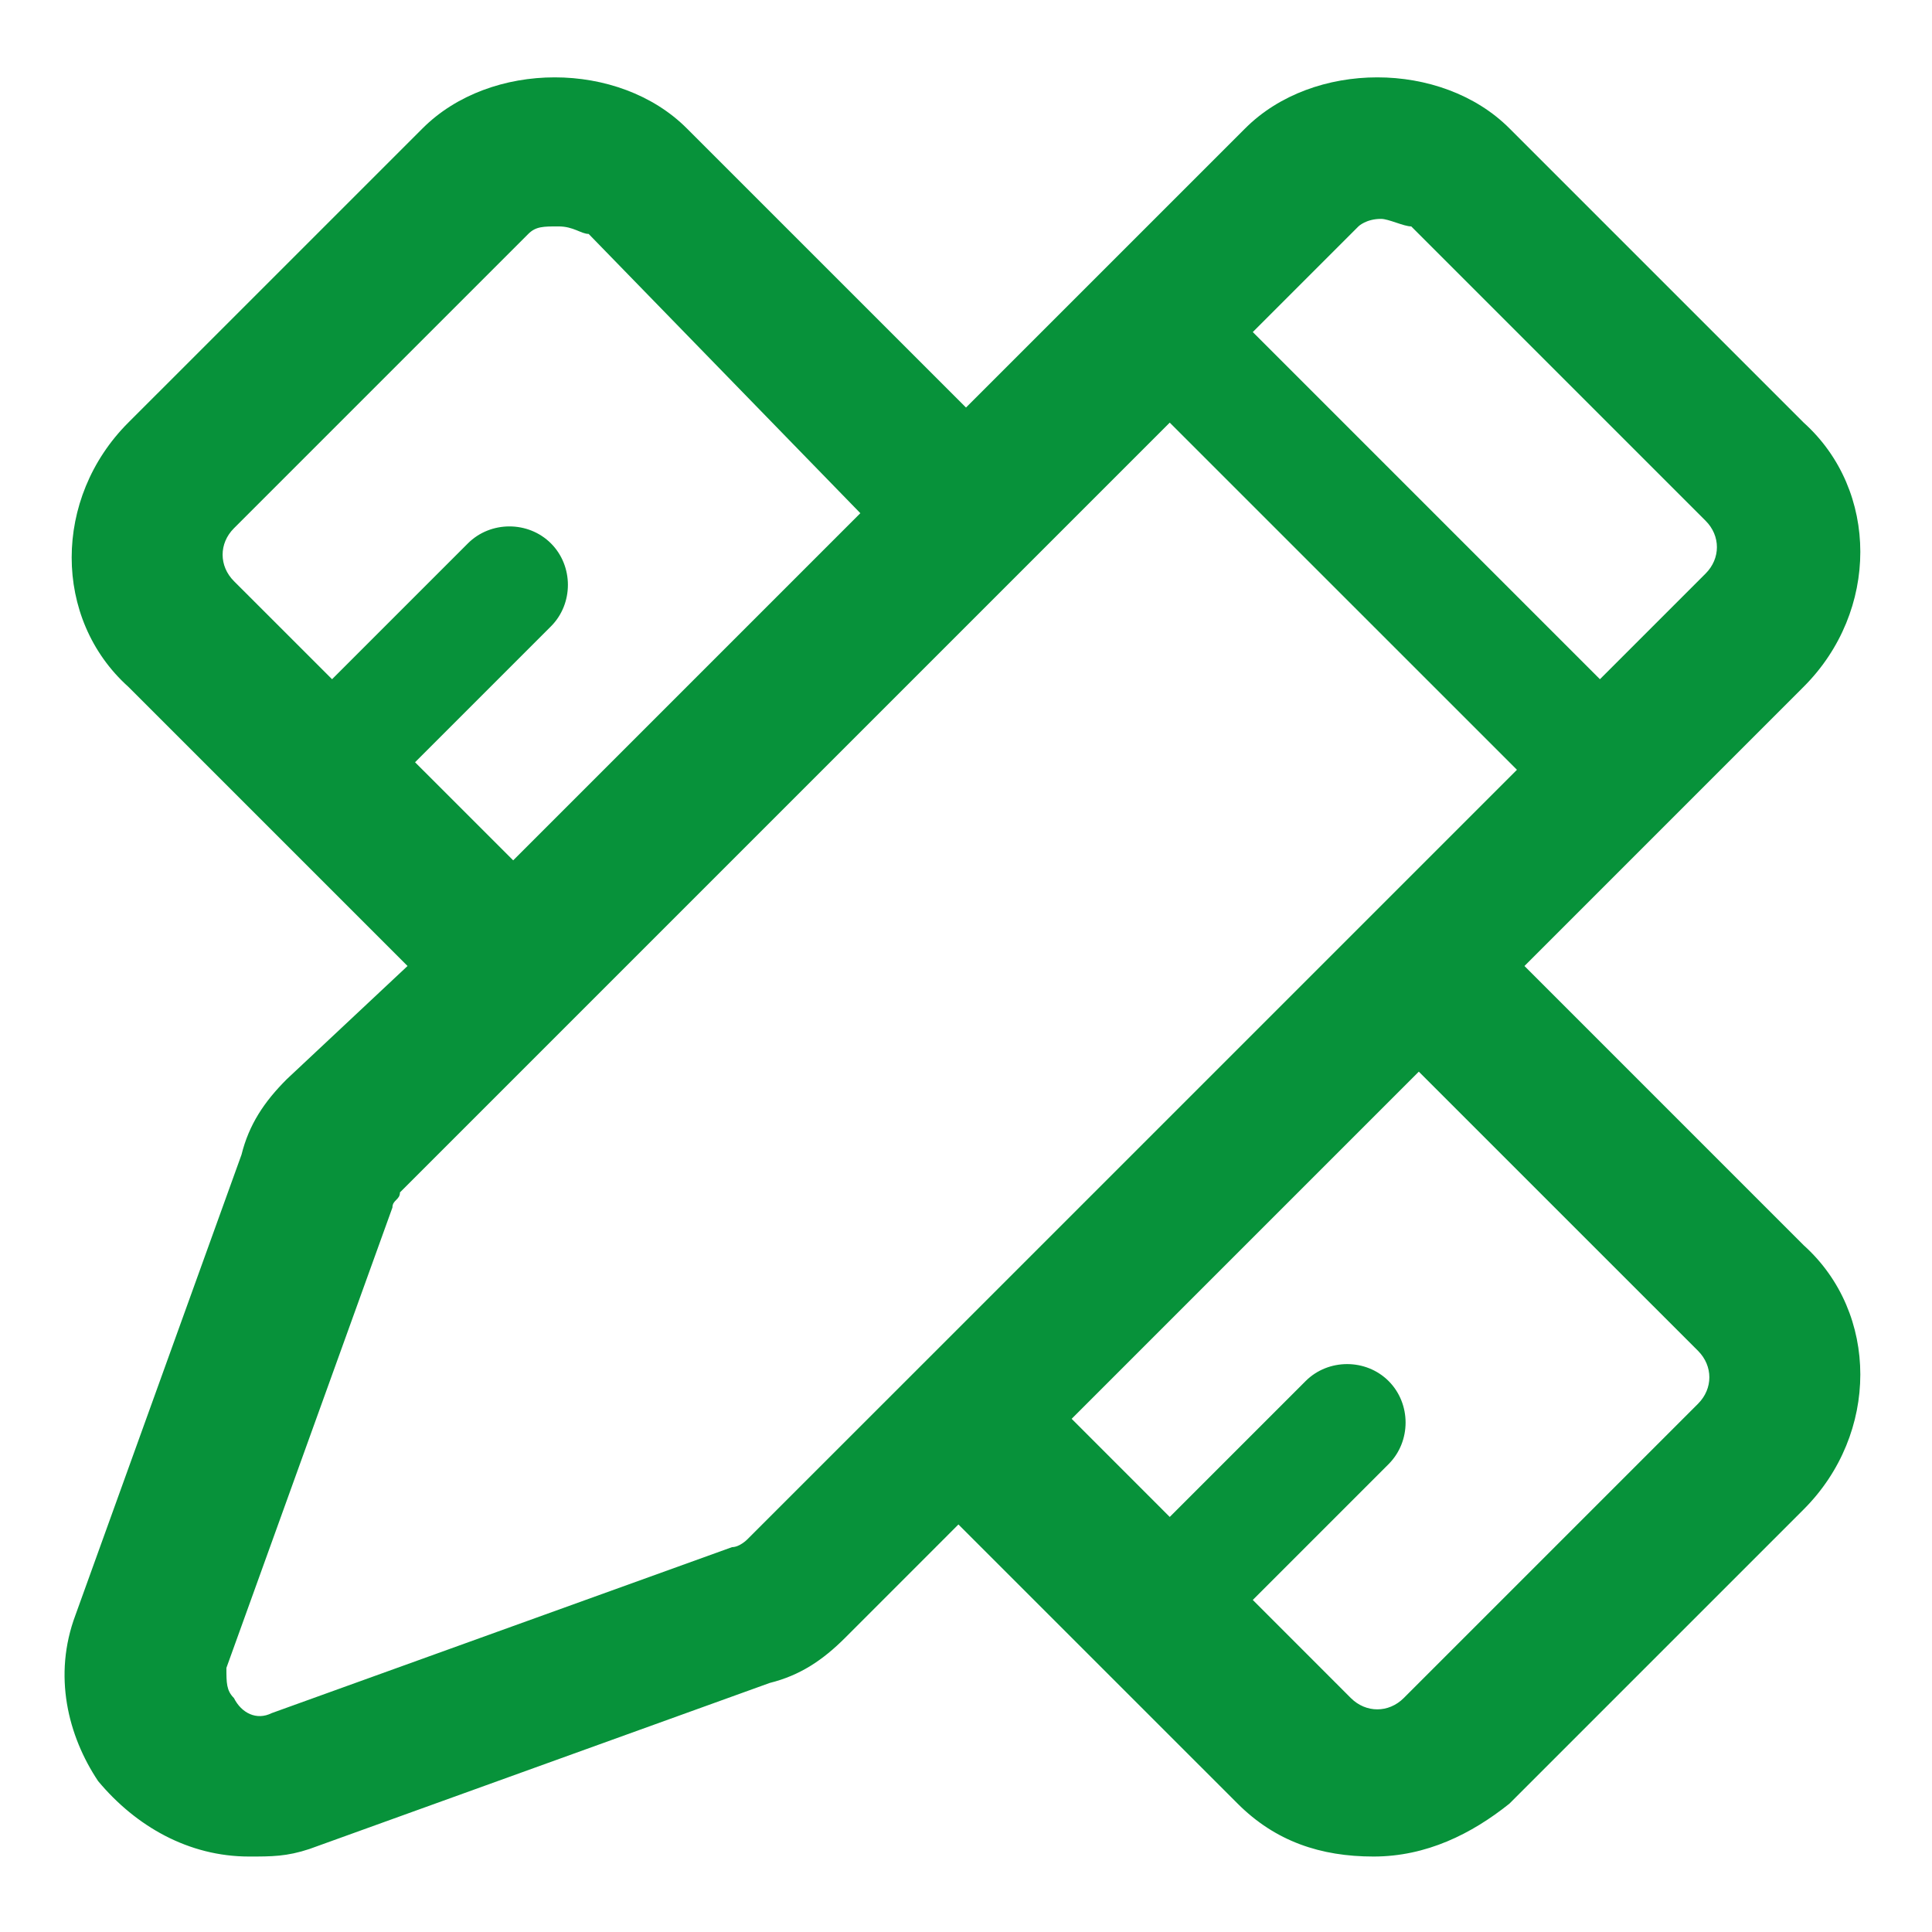 <?xml version="1.0" encoding="UTF-8"?> <svg xmlns="http://www.w3.org/2000/svg" width="48" height="48" viewBox="0 0 48 48" fill="none"><path d="M37.875 24L44.812 17.062C46.688 15.188 46.688 12.188 44.812 10.5L37.5 3.188C35.812 1.5 32.625 1.5 30.938 3.188L24 10.125L17.062 3.188C15.375 1.5 12.188 1.5 10.5 3.188L3.187 10.5C1.312 12.375 1.312 15.375 3.187 17.062L10.125 24L7.125 26.812C6.562 27.375 6.187 27.938 6 28.688L1.875 40.125C1.312 41.625 1.687 43.125 2.437 44.25C3.375 45.375 4.687 46.125 6.187 46.125C6.75 46.125 7.125 46.125 7.687 45.938L19.125 41.812C19.875 41.625 20.438 41.25 21 40.688L23.812 37.875L30.75 44.812C31.688 45.75 32.812 46.125 34.125 46.125C35.438 46.125 36.562 45.562 37.5 44.812L44.812 37.5C46.688 35.625 46.688 32.625 44.812 30.938L37.875 24ZM34.312 5.438C34.5 5.438 34.875 5.625 35.062 5.625L42.375 12.938C42.75 13.312 42.75 13.875 42.375 14.25L39.75 16.875L31.125 8.25L33.75 5.625C33.75 5.625 33.938 5.438 34.312 5.438ZM10.312 18.938L13.688 15.562C14.25 15 14.25 14.062 13.688 13.5C13.125 12.938 12.188 12.938 11.625 13.5L8.25 16.875L5.812 14.438C5.437 14.062 5.437 13.5 5.812 13.125L13.125 5.812C13.312 5.625 13.5 5.625 13.875 5.625C14.25 5.625 14.438 5.812 14.625 5.812L21.375 12.75L12.75 21.375L10.312 18.938ZM18.562 38.25C18.562 38.25 18.375 38.438 18.188 38.438L6.75 42.562C6.375 42.75 6 42.562 5.812 42.188C5.625 42 5.625 41.812 5.625 41.438L9.75 30C9.75 29.812 9.937 29.812 9.937 29.625L14.062 25.5L25.312 14.25L29.062 10.5L37.688 19.125L33.938 22.875L22.688 34.125L18.562 38.25ZM42.188 34.875L34.875 42.188C34.5 42.562 33.938 42.562 33.562 42.188L31.125 39.75L34.5 36.375C35.062 35.812 35.062 34.875 34.5 34.312C33.938 33.75 33 33.75 32.438 34.312L29.062 37.688L26.625 35.25L35.25 26.625L42.188 33.562C42.562 33.938 42.562 34.5 42.188 34.875Z" fill="#07923A"></path></svg> 